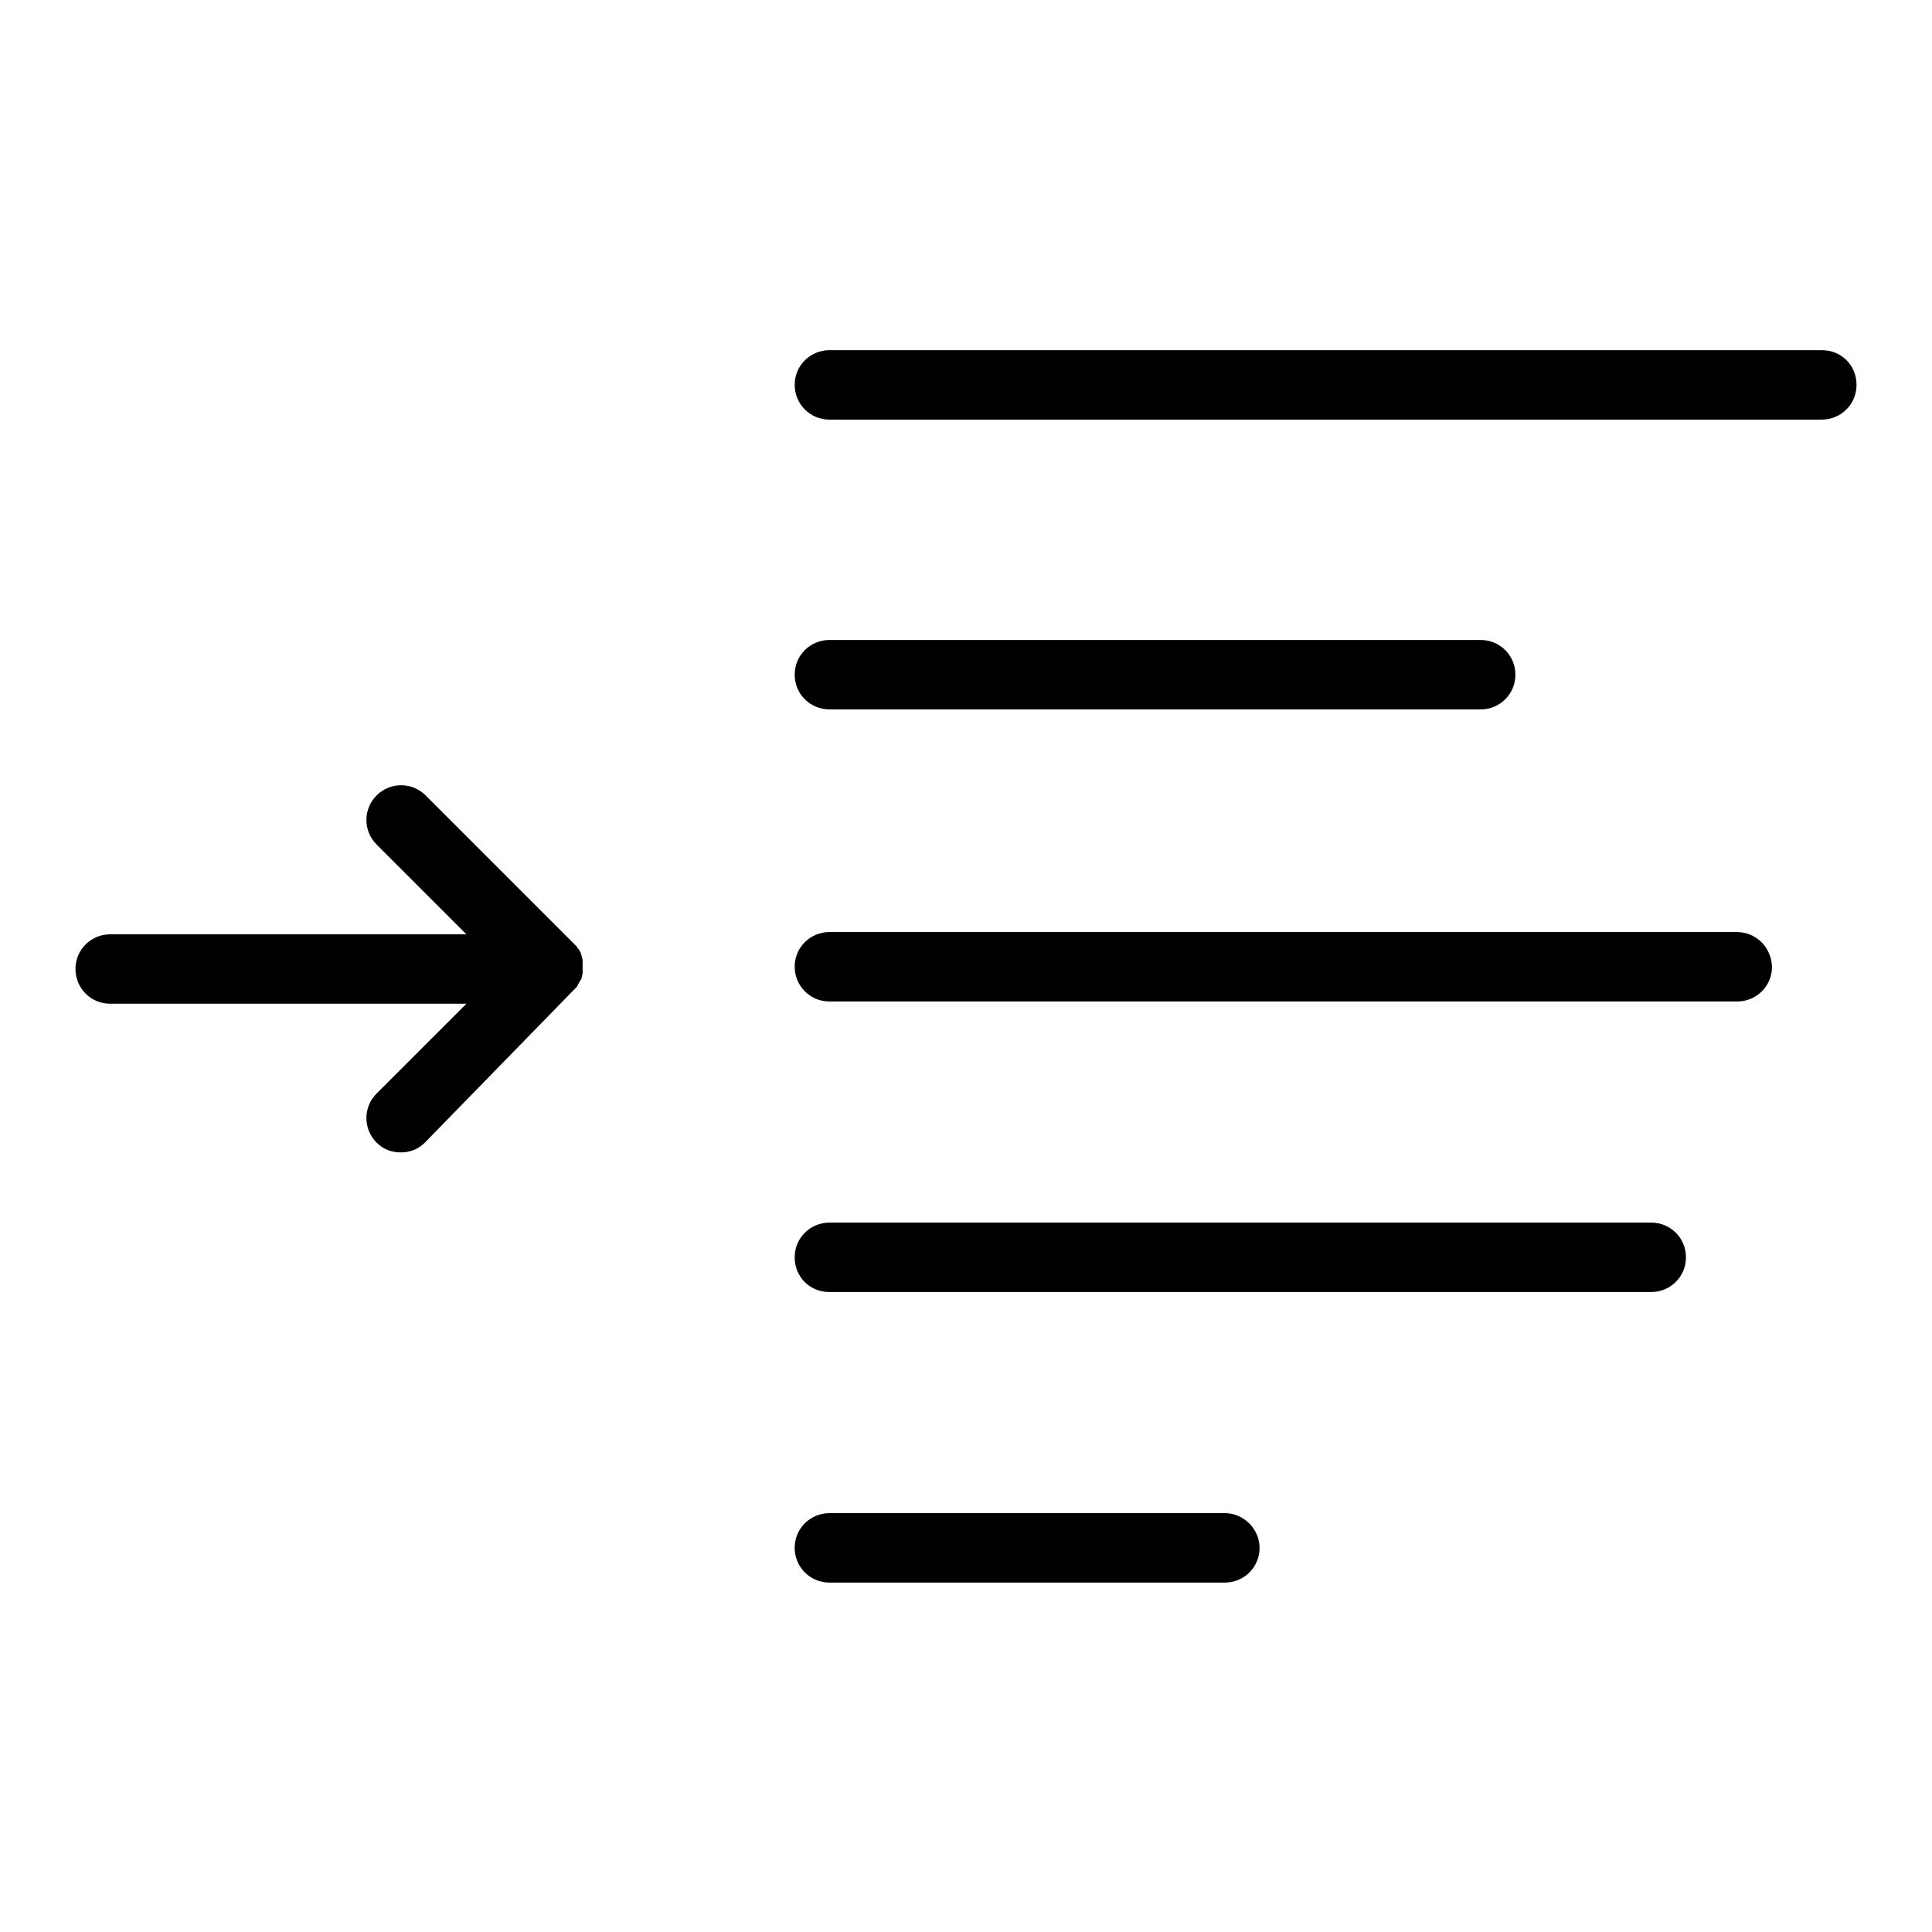 <?xml version="1.0" encoding="utf-8"?>
<!-- Svg Vector Icons : http://www.onlinewebfonts.com/icon -->
<!DOCTYPE svg PUBLIC "-//W3C//DTD SVG 1.1//EN" "http://www.w3.org/Graphics/SVG/1.1/DTD/svg11.dtd">
<svg version="1.1" xmlns="http://www.w3.org/2000/svg" xmlns:xlink="http://www.w3.org/1999/xlink" x="0px" y="0px" viewBox="0 0 256 256" enable-background="new 0 0 256 256" xml:space="preserve">
<g><g><g><path fill="#000000" d="M241.4,46.4H109.9c-2.5,0-4.6,2-4.6,4.6c0,2.5,2,4.6,4.6,4.6h131.5c2.5,0,4.6-2,4.6-4.6C246,48.4,244,46.4,241.4,46.4z"/><path fill="#000000" d="M109.9,94h86.3c2.5,0,4.6-2,4.6-4.6c0-2.5-2-4.6-4.6-4.6h-86.3c-2.5,0-4.6,2-4.6,4.6C105.3,92,107.4,94,109.9,94z"/><path fill="#000000" d="M230.1,123.5H109.9c-2.5,0-4.6,2-4.6,4.6c0,2.5,2,4.6,4.6,4.6h120.3c2.5,0,4.6-2,4.6-4.6C234.7,125.5,232.7,123.5,230.1,123.5z"/><path fill="#000000" d="M218.8,162H109.9c-2.5,0-4.6,2-4.6,4.6s2,4.6,4.6,4.6h108.9c2.5,0,4.6-2,4.6-4.6S221.3,162,218.8,162z"/><path fill="#000000" d="M162.3,200.5h-52.4c-2.5,0-4.6,2-4.6,4.6c0,2.5,2,4.6,4.6,4.6h52.4c2.5,0,4.6-2,4.6-4.6C166.9,202.6,164.8,200.5,162.3,200.5z"/><path fill="#000000" d="M76.4,130.8c0.1-0.1,0.1-0.2,0.2-0.3c0,0,0,0,0-0.1c0.1-0.1,0.1-0.2,0.2-0.3c0,0,0,0,0,0c0-0.1,0.1-0.2,0.2-0.3c0,0,0,0,0,0c0-0.1,0.1-0.2,0.1-0.4c0,0,0,0,0,0c0-0.1,0.1-0.3,0.1-0.4c0,0,0-0.1,0-0.1c0-0.1,0-0.2,0-0.3c0-0.1,0-0.3,0-0.5c0-0.1,0-0.3,0-0.5c0-0.1,0-0.2,0-0.3c0,0,0-0.1,0-0.1c0-0.1-0.1-0.3-0.1-0.4c0,0,0,0,0,0c0-0.1-0.1-0.3-0.1-0.4v0c0-0.1-0.1-0.2-0.2-0.4c0,0,0,0,0,0c0-0.1-0.1-0.2-0.2-0.3c0,0,0,0,0,0c-0.1-0.1-0.1-0.2-0.2-0.3c0,0,0,0,0,0c-0.1-0.1-0.2-0.2-0.3-0.3l-19.7-19.7c-1.8-1.8-4.7-1.8-6.5,0c-1.8,1.8-1.8,4.7,0,6.5l11.9,11.9H14.6c-2.5,0-4.6,2-4.6,4.6c0,2.5,2,4.6,4.6,4.6h47.2l-11.9,11.9c-1.8,1.8-1.8,4.7,0,6.5c0.9,0.9,2,1.3,3.2,1.3c1.2,0,2.3-0.4,3.2-1.3L76,131.2c0,0,0,0,0.1-0.1C76.1,131.1,76.2,131,76.4,130.8C76.3,130.9,76.3,130.8,76.4,130.8z"/></g><g></g><g></g><g></g><g></g><g></g><g></g><g></g><g></g><g></g><g></g><g></g><g></g><g></g><g></g><g></g></g></g>
</svg>